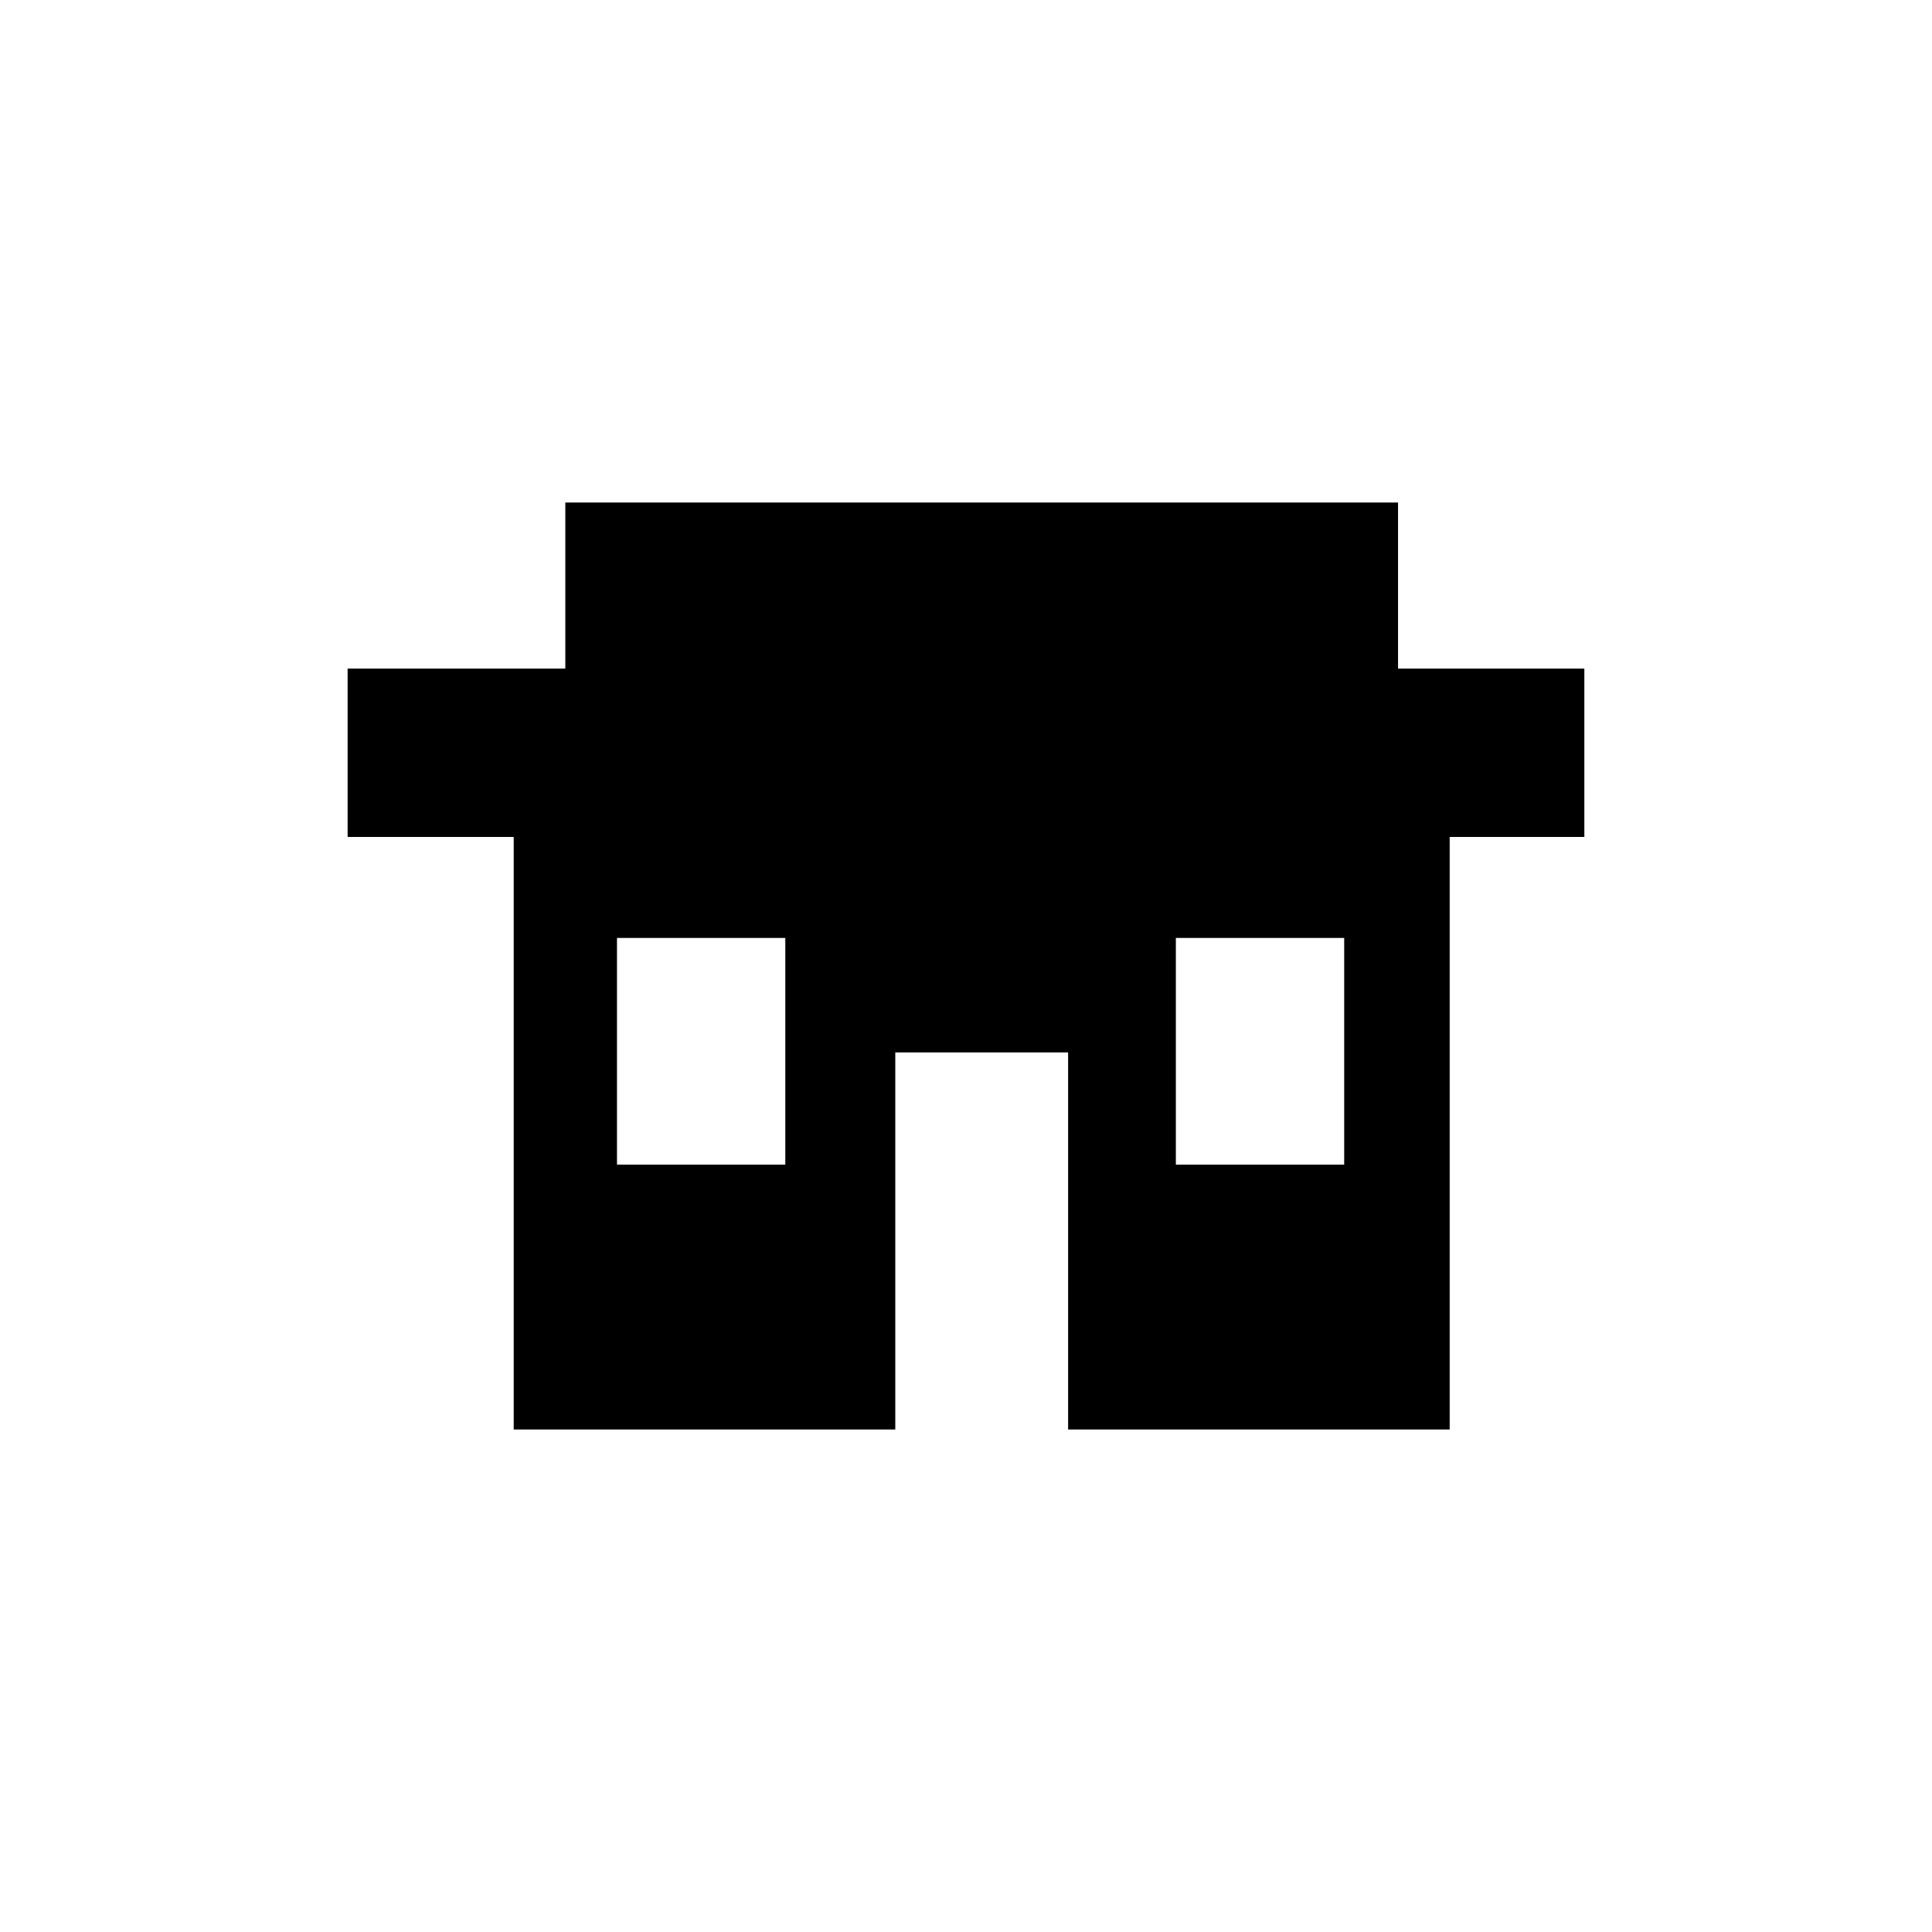 <?xml version="1.0" encoding="UTF-8"?>
<!-- Uploaded to: SVG Repo, www.svgrepo.com, Generator: SVG Repo Mixer Tools -->
<svg fill="#000000" width="800px" height="800px" version="1.1" viewBox="144 144 512 512" xmlns="http://www.w3.org/2000/svg">
 <path d="m381.26 522.83v-99.93h45.801v99.93h101.12v-157.03h35.688v-44.609h-49.371v-44.016h-220.68v44.016h-57.695v44.609h44.016v157.03zm-29.145-70.188h-44.609v-60.078h44.609zm103.5 0v-60.078h44.609v60.078z" fill-rule="evenodd"/>
</svg>